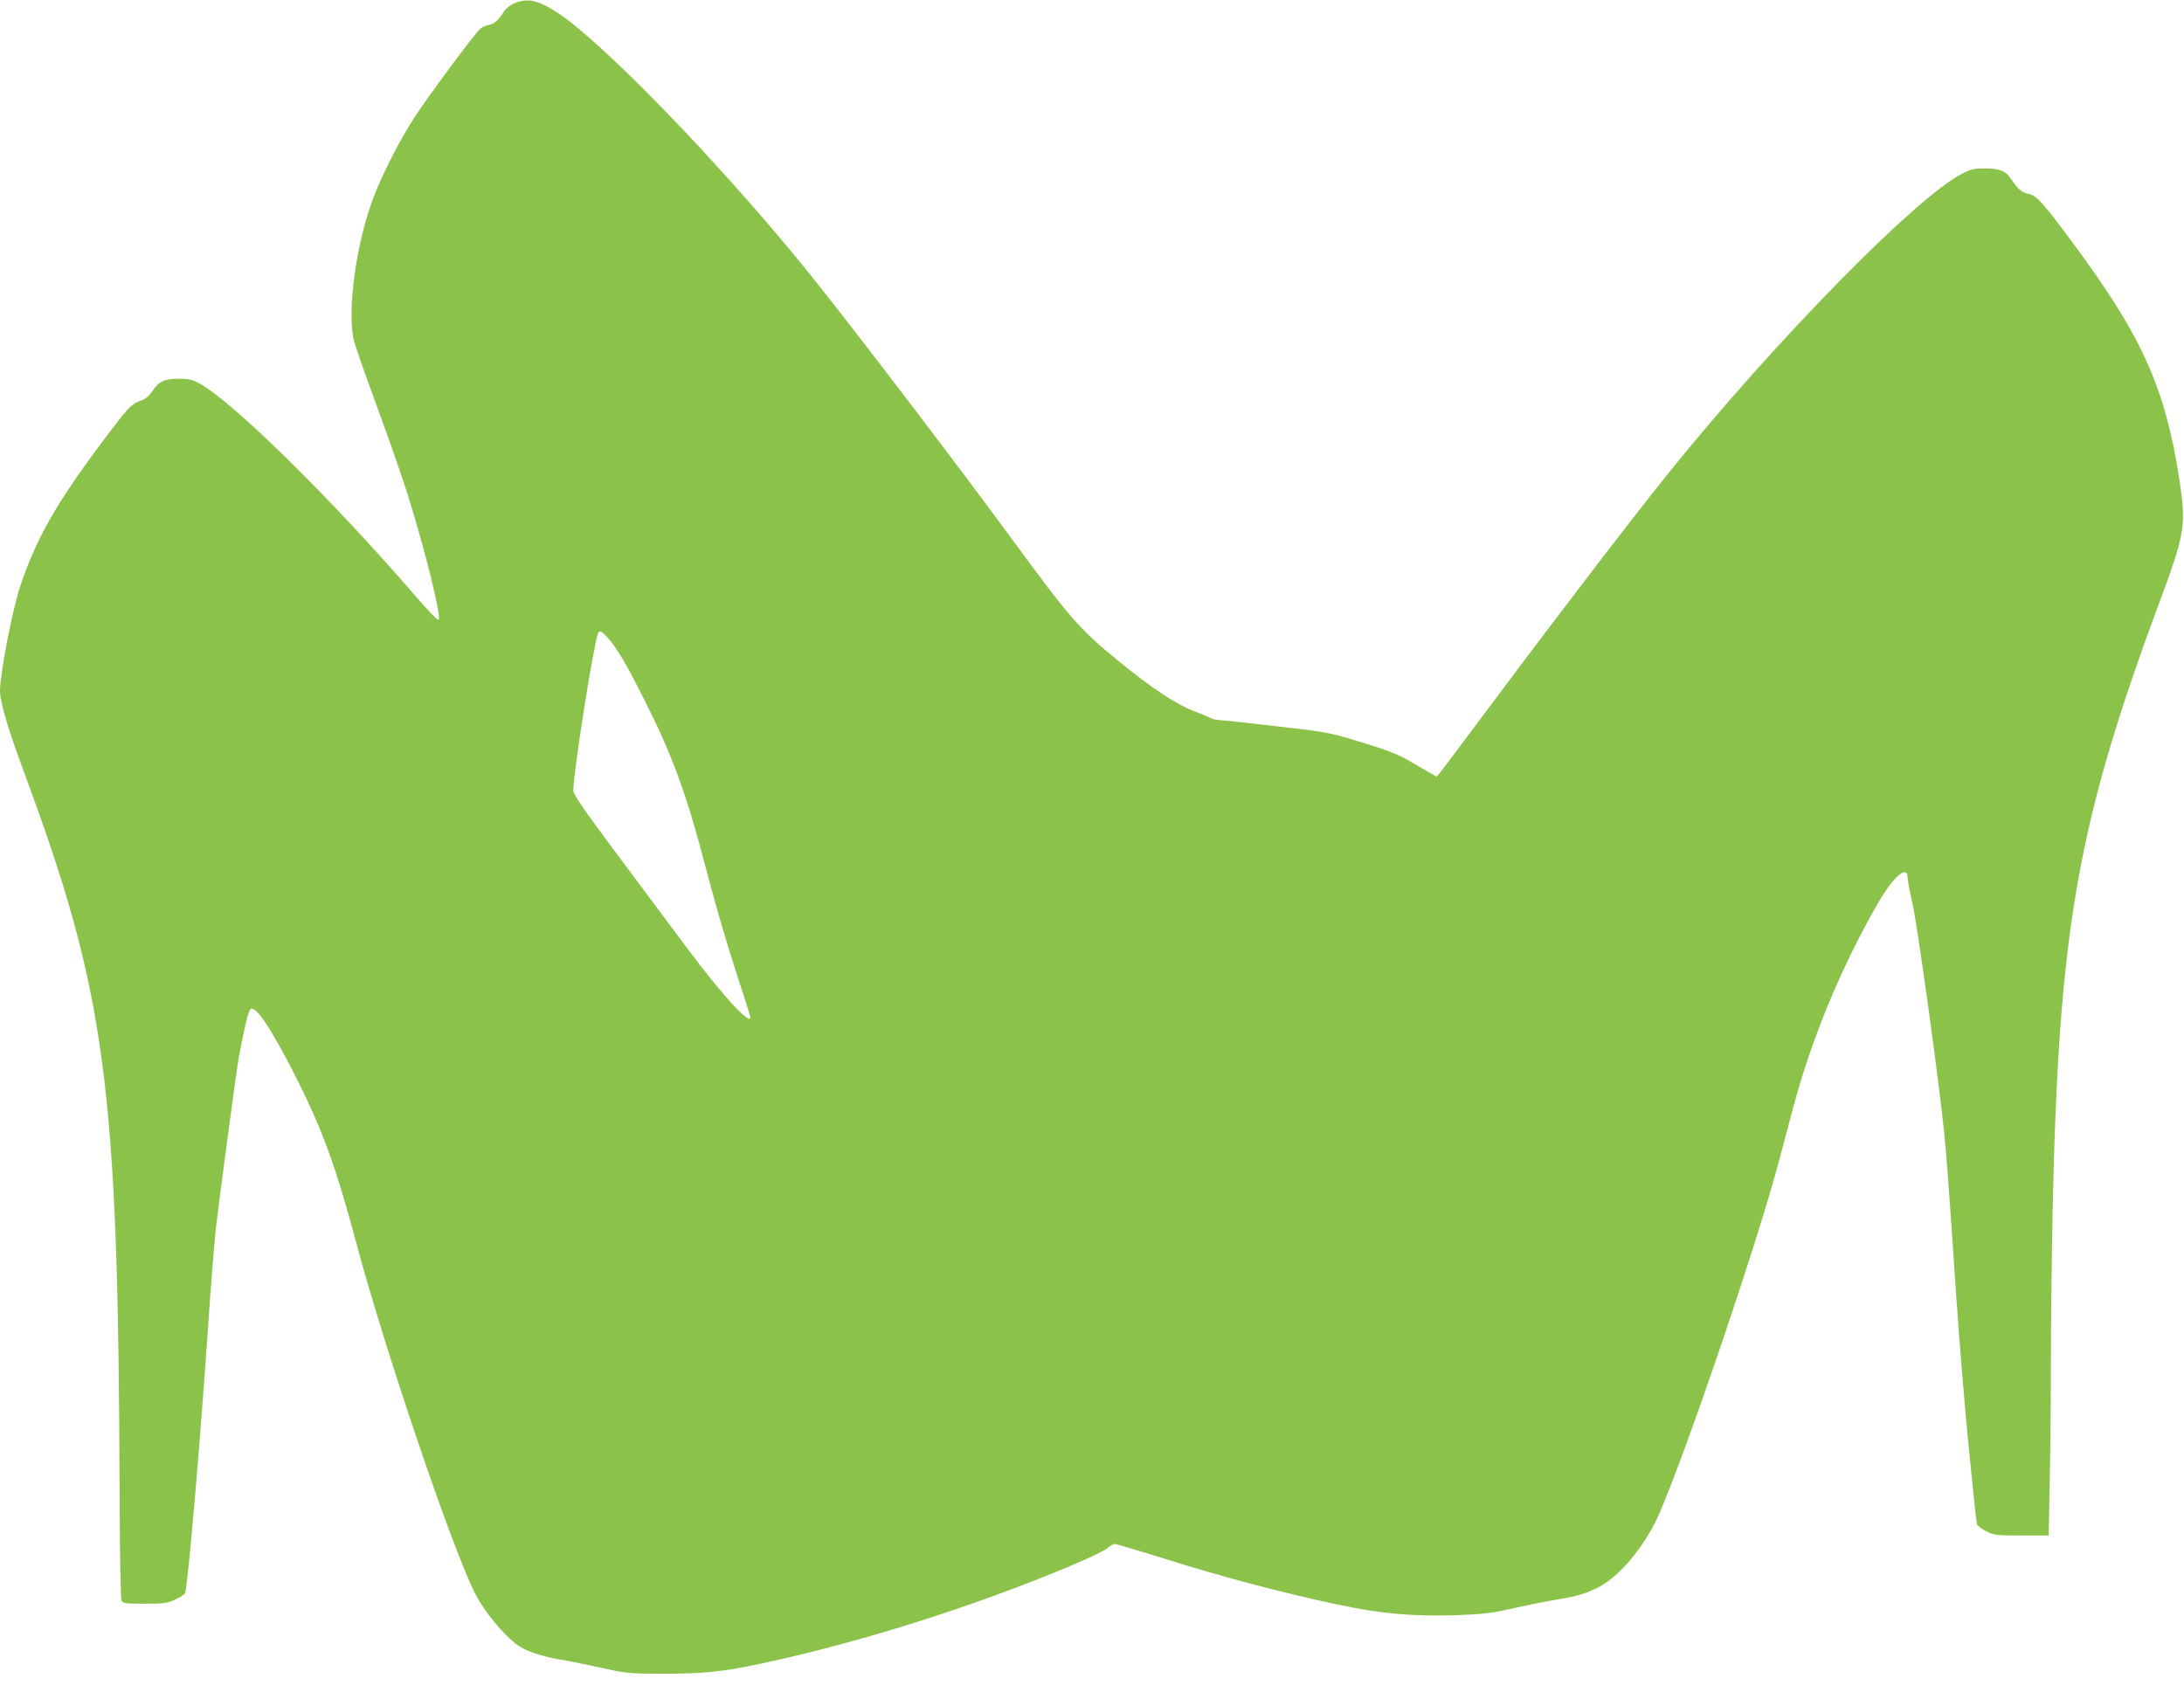 <?xml version="1.0" standalone="no"?>
<!DOCTYPE svg PUBLIC "-//W3C//DTD SVG 20010904//EN"
 "http://www.w3.org/TR/2001/REC-SVG-20010904/DTD/svg10.dtd">
<svg version="1.0" xmlns="http://www.w3.org/2000/svg"
 width="1280pt" height="996pt" viewBox="0 0 1280 996"
 preserveAspectRatio="xMidYMid meet">
<g transform="translate(0,996) scale(0.1,-0.1)"
fill="#8bc34a" stroke="none">
<path d="M3013 9940 c-23 -10 -50 -31 -59 -47 -31 -50 -57 -73 -88 -79 -17 -3
-40 -13 -51 -22 -30 -25 -302 -391 -384 -517 -83 -127 -182 -319 -235 -454
-106 -268 -164 -678 -122 -856 8 -33 69 -208 136 -389 66 -180 148 -414 181
-520 101 -322 197 -712 180 -729 -5 -5 -60 51 -132 135 -487 565 -1076 1146
-1271 1251 -41 22 -64 27 -120 27 -84 0 -117 -15 -155 -72 -21 -31 -40 -47
-72 -58 -51 -17 -75 -43 -229 -250 -265 -354 -382 -561 -475 -841 -44 -131
-117 -512 -117 -607 0 -66 46 -222 135 -462 488 -1315 558 -1841 566 -4245 1
-335 6 -618 11 -627 8 -16 25 -18 136 -18 114 0 133 3 180 25 29 13 54 30 57
37 16 46 87 865 135 1568 16 239 37 496 45 570 23 191 123 945 135 1005 37
196 58 280 72 283 35 7 121 -125 256 -389 160 -315 241 -536 362 -991 164
-614 553 -1764 690 -2039 55 -112 173 -255 258 -315 44 -31 139 -63 233 -79
52 -8 164 -31 251 -50 148 -33 167 -35 350 -35 253 -1 363 11 593 60 574 123
1229 329 1805 570 107 45 206 92 221 106 14 13 33 24 43 24 9 0 146 -41 304
-90 319 -101 679 -196 997 -264 259 -55 443 -71 702 -63 158 6 204 11 339 42
87 19 200 42 253 50 127 20 209 48 280 96 116 78 242 240 314 403 165 380 575
1587 706 2081 22 83 58 220 81 305 109 409 289 840 500 1202 89 153 170 221
170 144 0 -14 13 -85 30 -158 29 -130 154 -1036 184 -1333 14 -137 27 -308 71
-960 21 -304 51 -664 75 -905 11 -107 25 -244 31 -305 6 -60 13 -118 15 -128
3 -9 27 -29 54 -42 46 -24 59 -25 208 -25 l159 0 6 317 c4 174 7 497 7 717 0
221 5 610 10 866 35 1650 144 2274 628 3575 148 398 156 447 114 720 -83 536
-221 840 -630 1390 -173 233 -207 270 -255 279 -37 7 -61 28 -100 86 -31 48
-68 63 -154 63 -62 0 -82 -4 -135 -32 -266 -135 -1091 -976 -1709 -1741 -189
-234 -633 -812 -1001 -1305 -181 -242 -337 -451 -348 -463 l-20 -24 -43 24
c-23 14 -78 45 -122 71 -60 35 -130 62 -275 106 -192 59 -200 60 -505 95 -170
20 -321 36 -335 36 -14 0 -37 6 -52 14 -14 8 -52 24 -84 35 -108 41 -256 138
-453 300 -223 182 -282 250 -620 711 -326 445 -950 1262 -1190 1560 -504 624
-1198 1343 -1471 1524 -116 76 -180 90 -257 56z m554 -3724 c51 -58 113 -165
216 -371 162 -323 241 -542 351 -962 68 -259 109 -399 200 -683 30 -91 57
-175 60 -187 29 -92 -143 90 -365 387 -96 129 -286 384 -422 566 -184 247
-247 338 -247 359 0 104 116 842 145 923 8 21 22 14 62 -32z"/>
</g>
</svg>
